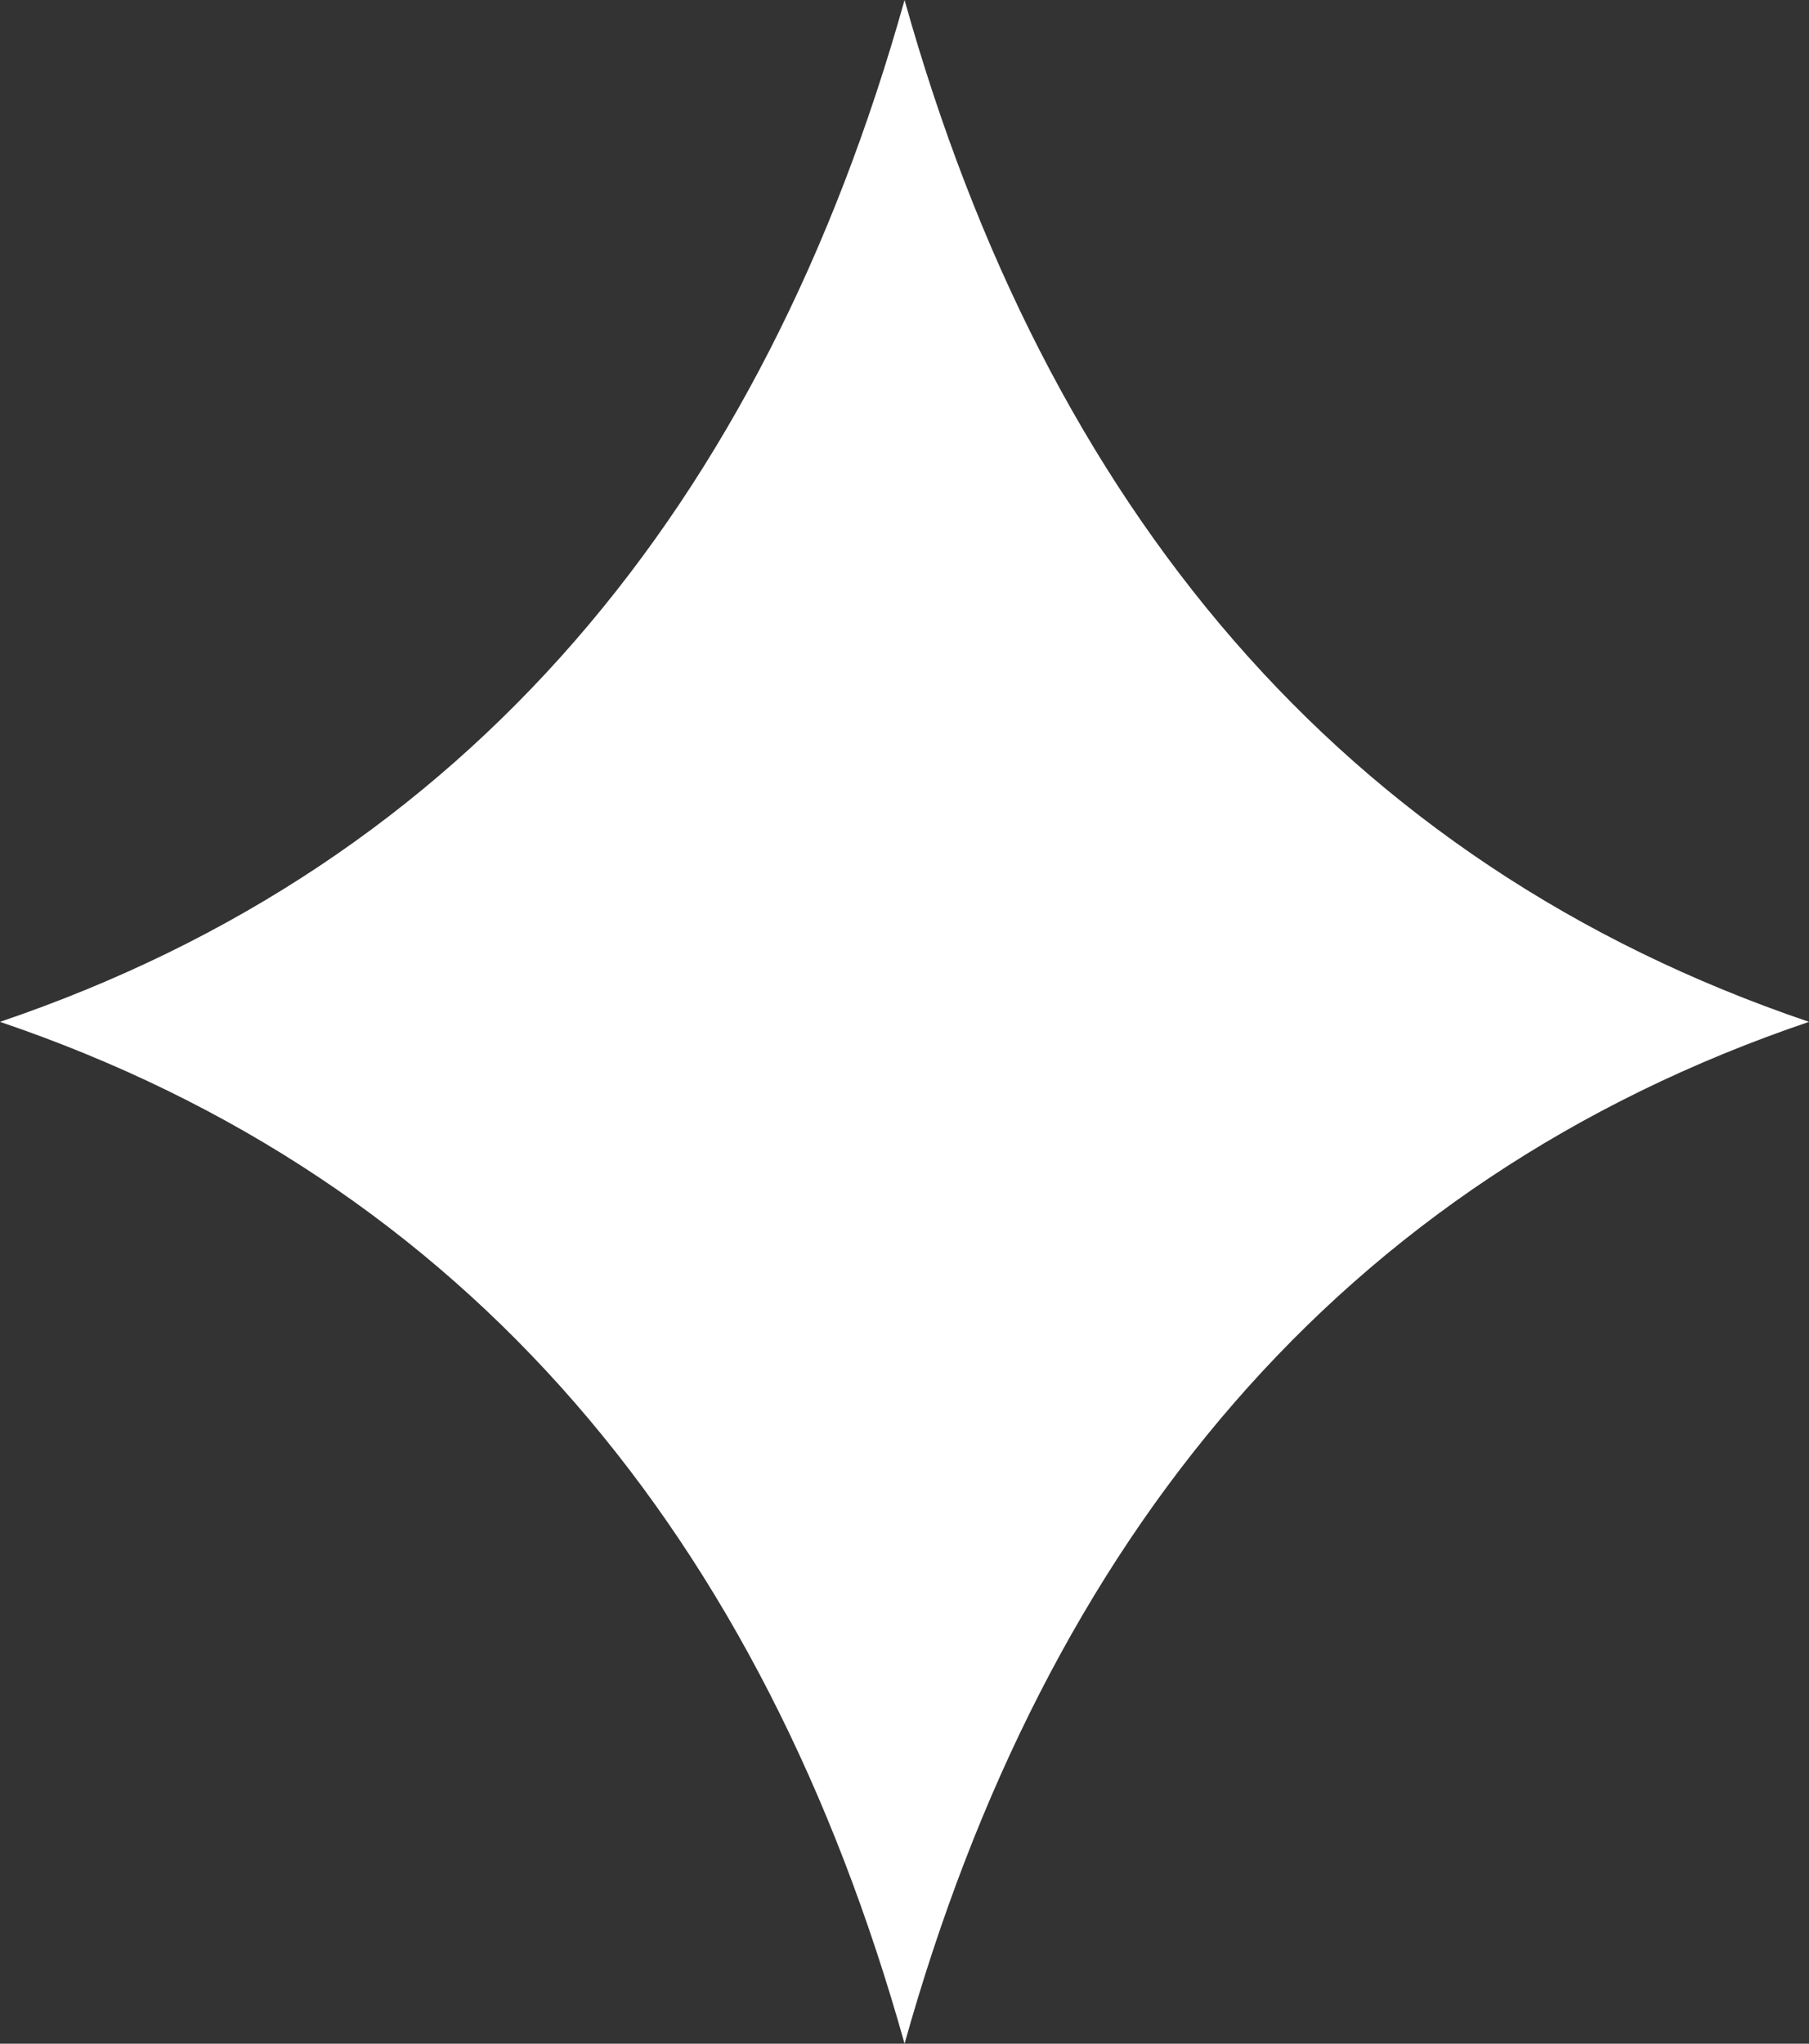 <svg width="31" height="35" viewBox="0 0 31 35" fill="none" xmlns="http://www.w3.org/2000/svg">
<rect x="0" y="0" width="31" height="35" fill="#333333" stroke="none"/>
<path fill-rule="evenodd" clip-rule="evenodd" d="M15.501 0C17.925 8.65 22.967 14.778 31 17.5C22.967 20.223 17.925 26.35 15.501 35C13.078 26.35 8.034 20.223 0 17.5C8.034 14.778 13.078 8.65 15.501 0Z" fill="white"/>
</svg>
